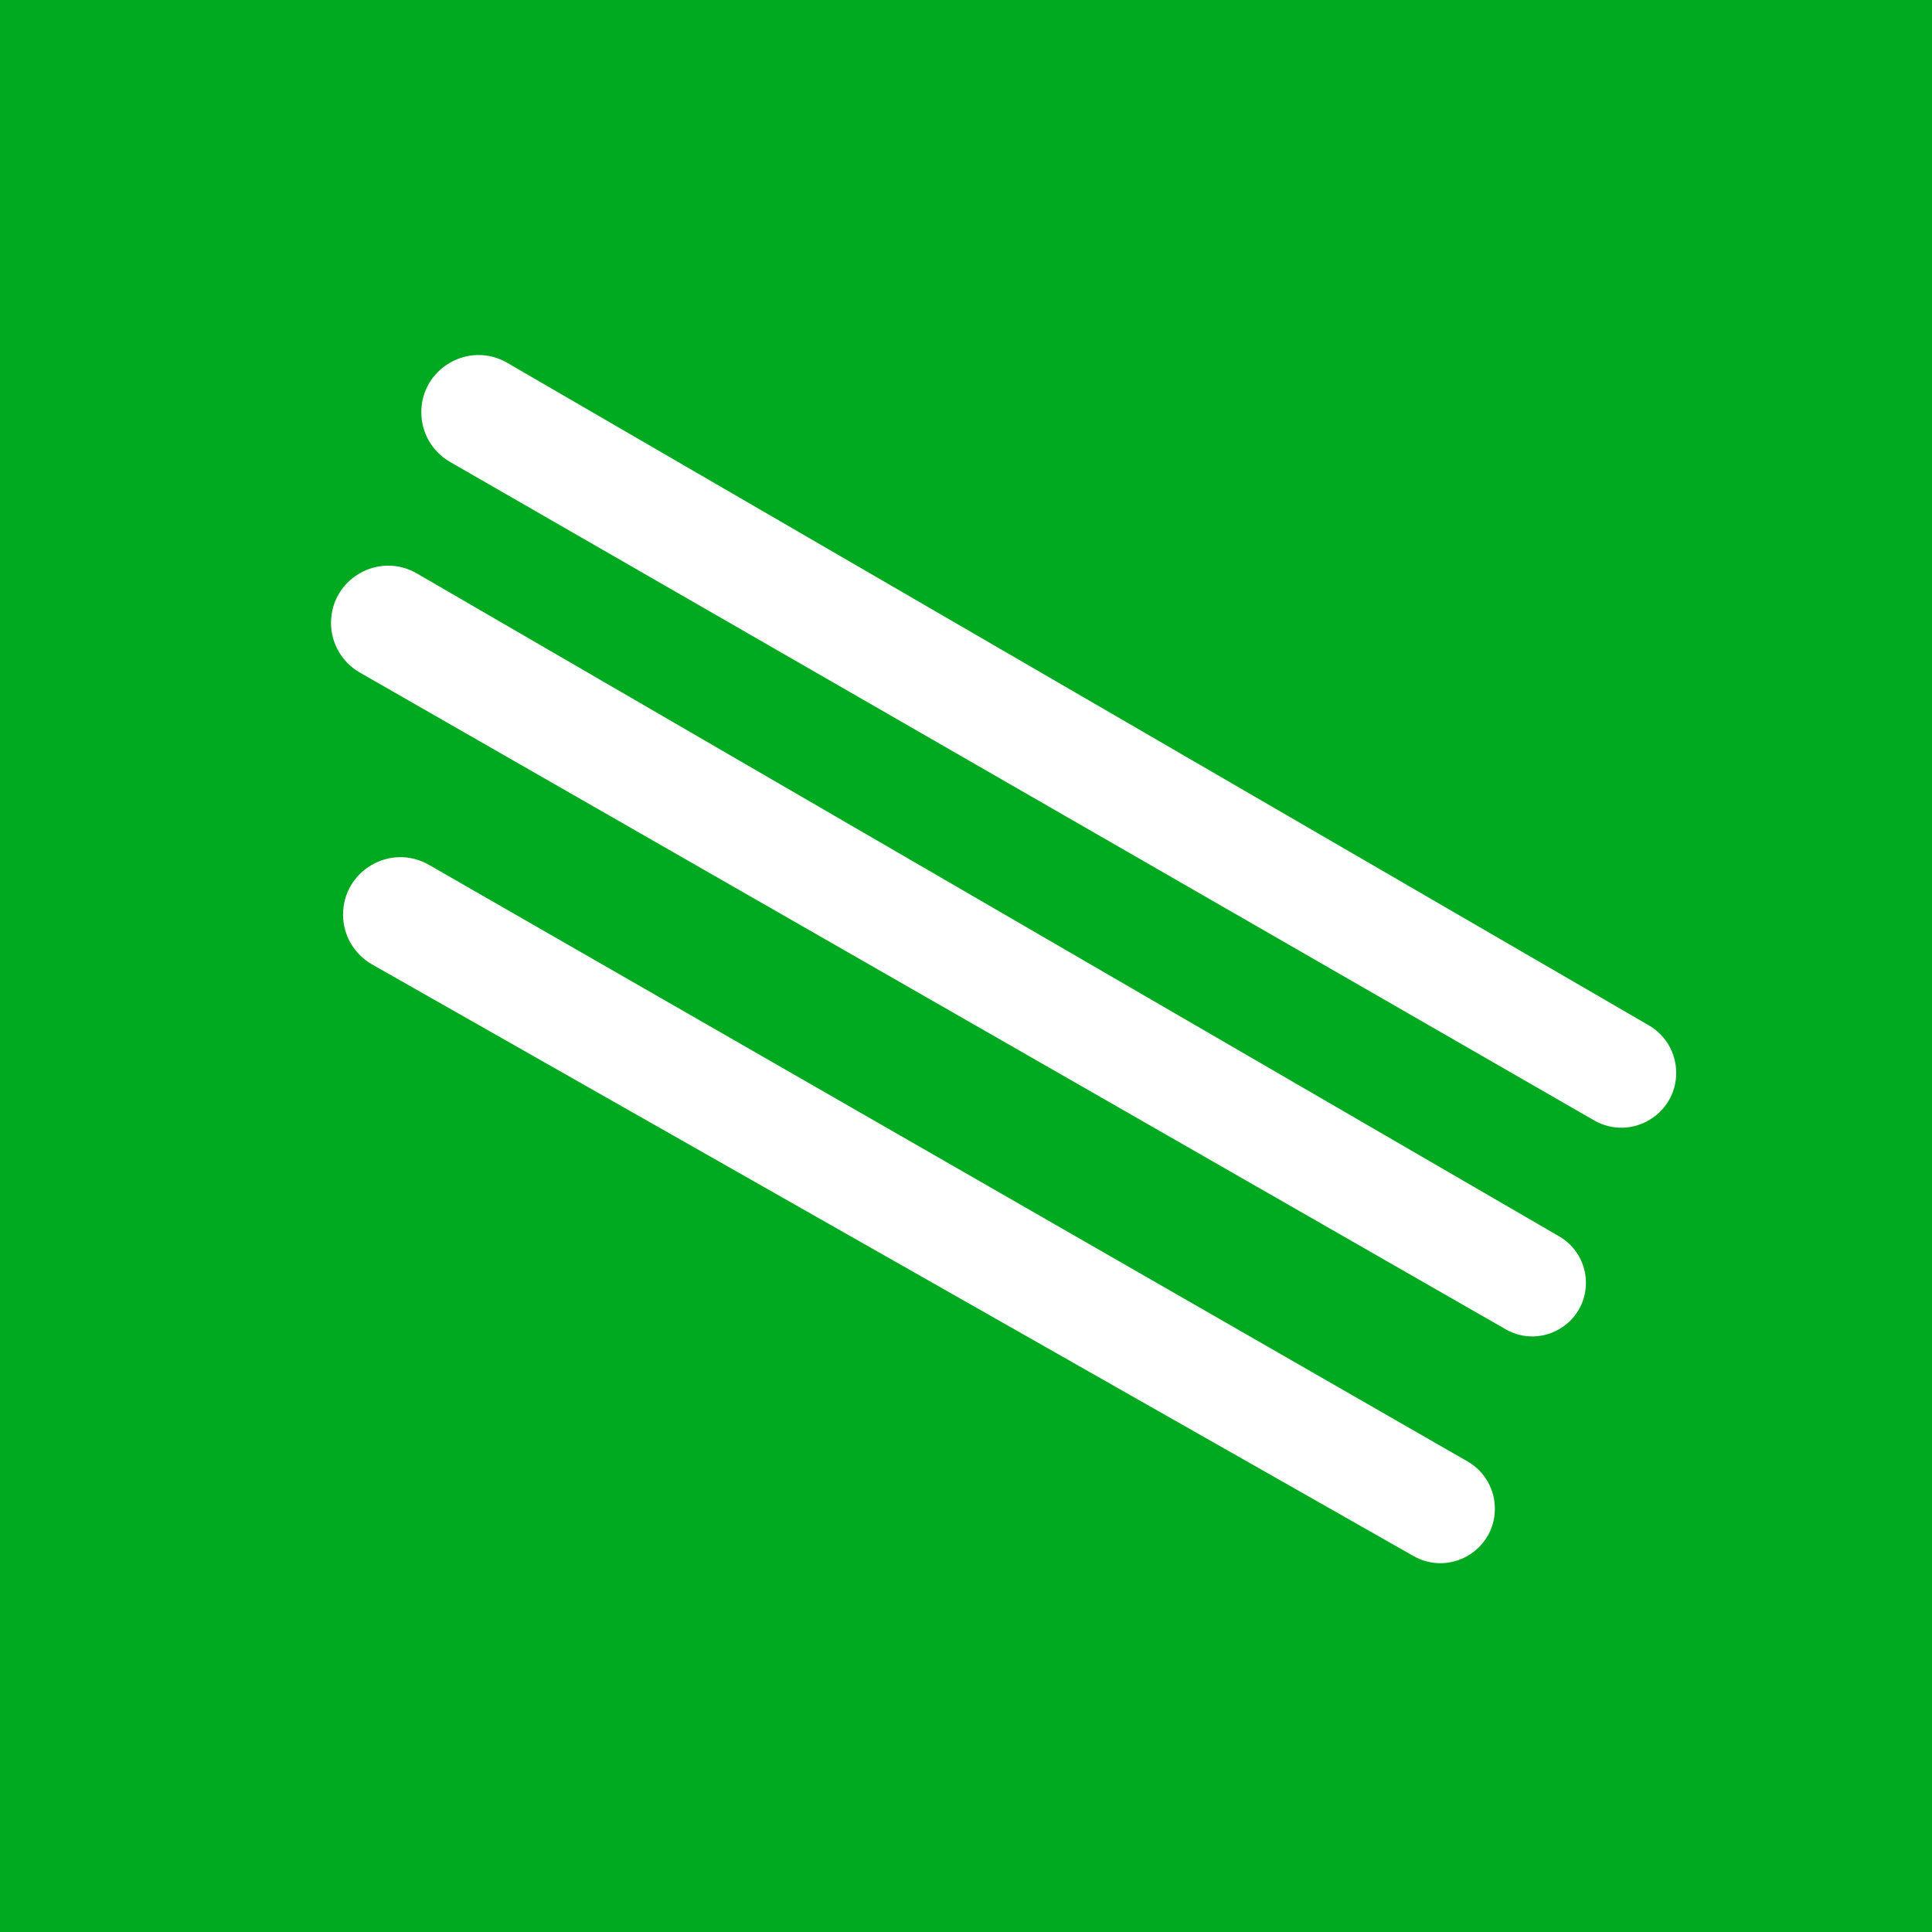 <svg width="321" height="321" viewBox="0 0 321 321" fill="none" xmlns="http://www.w3.org/2000/svg">
<rect x="0" y="0" width="321" height="321" fill="#333333" stroke="none"/>
<g clip-path="url(#clip0_4250_59)">
<rect width="321" height="321" fill="#00AA20"/>
<g clip-path="url(#clip1_4250_59)">
<path d="M73.461 173.147C73.461 171.704 74.235 170.367 75.483 169.646C76.732 168.925 78.271 168.925 79.52 169.646L140.712 204.974C141.961 205.695 142.735 207.032 142.735 208.474C142.735 209.916 141.961 211.253 140.712 211.974L79.52 247.188C78.271 247.909 76.732 247.909 75.483 247.188C74.235 246.466 73.469 245.13 73.469 243.687V173.147H73.461ZM247.539 77.313C247.539 75.87 246.774 74.542 245.525 73.812C244.277 73.091 242.738 73.091 241.489 73.812L180.296 109.026C179.048 109.747 178.274 111.084 178.274 112.526C178.274 113.968 179.039 115.305 180.296 116.026L241.489 151.354C242.738 152.075 244.277 152.075 245.525 151.354C246.774 150.633 247.548 149.296 247.548 147.853V77.313H247.539ZM73.461 98.763C73.461 100.469 74.375 102.052 75.853 102.905L240.354 197.877C241.832 198.73 243.661 198.73 245.138 197.877C246.616 197.024 247.531 195.441 247.531 193.734V178.916C247.531 177.21 246.616 175.627 245.138 174.773L80.646 79.802C79.168 78.948 77.339 78.948 75.862 79.802C74.384 80.654 73.469 82.238 73.469 83.944V98.763H73.461ZM73.461 142.084C73.461 143.79 74.375 145.373 75.853 146.227L240.354 241.199C241.832 242.052 243.661 242.052 245.138 241.199C246.616 240.345 247.531 238.762 247.531 237.056V222.238C247.531 220.531 246.616 218.948 245.138 218.095L80.637 123.123C79.159 122.27 77.33 122.27 75.853 123.123C74.375 123.976 73.461 125.559 73.461 127.266V142.084ZM321 160.5C321 249.14 249.14 321 160.5 321C71.86 321 0 249.14 0 160.5C0 71.86 71.86 0 160.5 0C249.14 0 321 71.86 321 160.5ZM301.212 160.5C301.212 82.783 238.217 19.788 160.5 19.788C82.783 19.788 19.788 82.783 19.788 160.5C19.788 238.217 82.783 301.212 160.5 301.212C238.217 301.212 301.212 238.217 301.212 160.5Z" fill="#00AA20"/>
<path d="M234.853 258.532L61.82 160.238C58.841 158.546 57 155.383 57 151.956C57 144.633 64.919 140.049 71.27 143.697L243.83 242.817C246.708 244.47 248.45 247.566 248.369 250.884C248.202 257.723 240.801 261.91 234.853 258.532Z" fill="white"/>
<path d="M250.164 220.857L59.776 111.737C56.822 110.044 55 106.9 55 103.496C55 96.174 62.934 91.605 69.267 95.28L259.064 205.426C261.81 207.019 263.5 209.954 263.5 213.129C263.5 219.973 256.102 224.26 250.164 220.857Z" fill="white"/>
<path d="M264.846 186.142L74.763 76.741C71.816 75.045 70 71.904 70 68.504C70 61.178 77.939 56.607 84.275 60.284L273.963 170.367C276.771 171.997 278.5 174.999 278.5 178.246C278.5 185.253 270.919 189.637 264.846 186.142Z" fill="white"/>
</g>
</g>
<defs>
<clipPath id="clip0_4250_59">
<rect width="321" height="321" fill="white"/>
</clipPath>
<clipPath id="clip1_4250_59">
<rect width="321" height="321" fill="white"/>
</clipPath>
</defs>
</svg>
